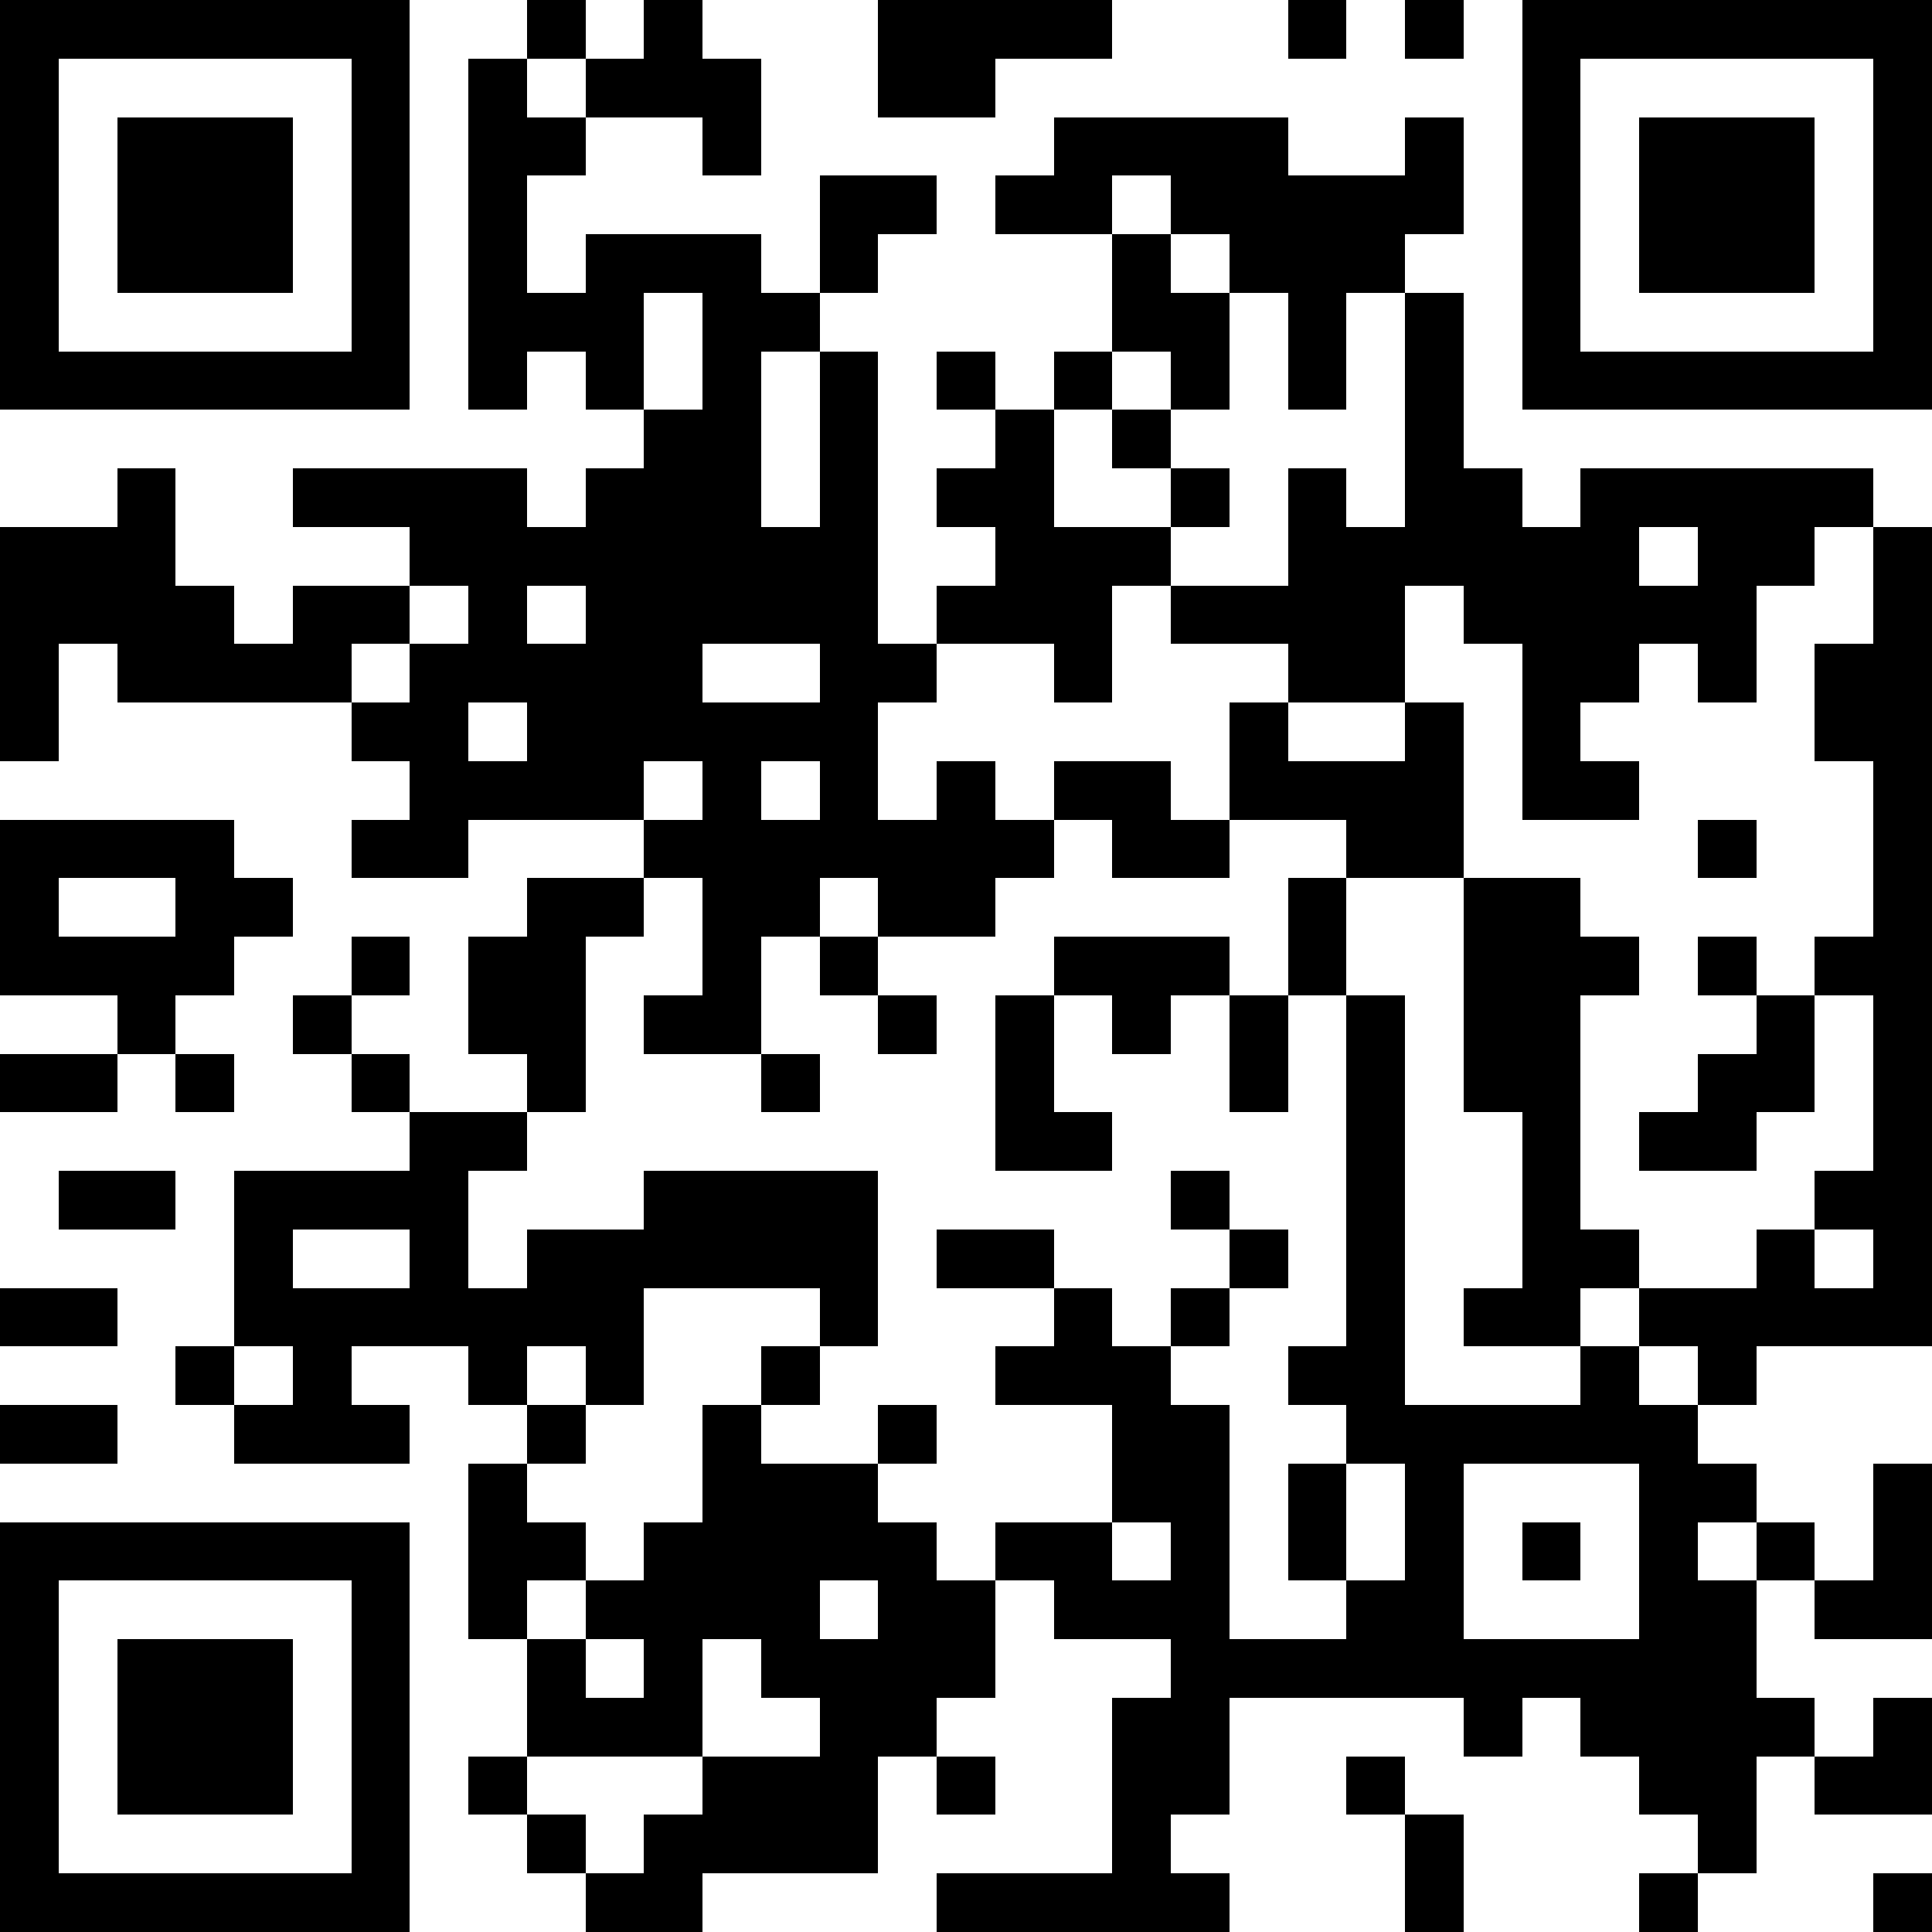 <svg xmlns="http://www.w3.org/2000/svg" xmlns:xlink="http://www.w3.org/1999/xlink" version="1.1" shape-rendering="crispEdges" viewBox="0 0 33 33"><rect x="0" y="0" height="33" width="33" fill="#FFF"/><rect x="0" y="0" height="1" width="7" fill="#000"/><rect x="9" y="0" height="1" width="1" fill="#000"/><rect x="11" y="0" height="2" width="1" fill="#000"/><rect x="15" y="0" height="1" width="4" fill="#000"/><rect x="22" y="0" height="1" width="1" fill="#000"/><rect x="24" y="0" height="1" width="1" fill="#000"/><rect x="26" y="0" height="1" width="7" fill="#000"/><rect x="0" y="1" height="6" width="1" fill="#000"/><rect x="6" y="1" height="6" width="1" fill="#000"/><rect x="8" y="1" height="6" width="1" fill="#000"/><rect x="10" y="1" height="1" width="1" fill="#000"/><rect x="12" y="1" height="2" width="1" fill="#000"/><rect x="15" y="1" height="1" width="2" fill="#000"/><rect x="26" y="1" height="6" width="1" fill="#000"/><rect x="32" y="1" height="6" width="1" fill="#000"/><rect x="2" y="2" height="3" width="3" fill="#000"/><rect x="9" y="2" height="1" width="1" fill="#000"/><rect x="18" y="2" height="1" width="4" fill="#000"/><rect x="24" y="2" height="2" width="1" fill="#000"/><rect x="28" y="2" height="3" width="3" fill="#000"/><rect x="14" y="3" height="1" width="2" fill="#000"/><rect x="17" y="3" height="1" width="2" fill="#000"/><rect x="20" y="3" height="1" width="4" fill="#000"/><rect x="10" y="4" height="1" width="3" fill="#000"/><rect x="14" y="4" height="1" width="1" fill="#000"/><rect x="19" y="4" height="2" width="1" fill="#000"/><rect x="21" y="4" height="1" width="3" fill="#000"/><rect x="9" y="5" height="1" width="2" fill="#000"/><rect x="12" y="5" height="1" width="2" fill="#000"/><rect x="20" y="5" height="2" width="1" fill="#000"/><rect x="22" y="5" height="2" width="1" fill="#000"/><rect x="24" y="5" height="5" width="1" fill="#000"/><rect x="1" y="6" height="1" width="5" fill="#000"/><rect x="10" y="6" height="1" width="1" fill="#000"/><rect x="12" y="6" height="5" width="1" fill="#000"/><rect x="14" y="6" height="9" width="1" fill="#000"/><rect x="16" y="6" height="1" width="1" fill="#000"/><rect x="18" y="6" height="1" width="1" fill="#000"/><rect x="27" y="6" height="1" width="5" fill="#000"/><rect x="11" y="7" height="6" width="1" fill="#000"/><rect x="17" y="7" height="4" width="1" fill="#000"/><rect x="19" y="7" height="1" width="1" fill="#000"/><rect x="2" y="8" height="4" width="1" fill="#000"/><rect x="5" y="8" height="1" width="4" fill="#000"/><rect x="10" y="8" height="6" width="1" fill="#000"/><rect x="16" y="8" height="1" width="1" fill="#000"/><rect x="20" y="8" height="1" width="1" fill="#000"/><rect x="22" y="8" height="4" width="1" fill="#000"/><rect x="25" y="8" height="3" width="1" fill="#000"/><rect x="27" y="8" height="1" width="5" fill="#000"/><rect x="0" y="9" height="2" width="2" fill="#000"/><rect x="7" y="9" height="1" width="3" fill="#000"/><rect x="13" y="9" height="2" width="1" fill="#000"/><rect x="18" y="9" height="1" width="2" fill="#000"/><rect x="23" y="9" height="3" width="1" fill="#000"/><rect x="26" y="9" height="3" width="2" fill="#000"/><rect x="29" y="9" height="1" width="2" fill="#000"/><rect x="32" y="9" height="14" width="1" fill="#000"/><rect x="3" y="10" height="2" width="1" fill="#000"/><rect x="5" y="10" height="1" width="2" fill="#000"/><rect x="8" y="10" height="2" width="1" fill="#000"/><rect x="16" y="10" height="1" width="1" fill="#000"/><rect x="18" y="10" height="2" width="1" fill="#000"/><rect x="20" y="10" height="1" width="2" fill="#000"/><rect x="28" y="10" height="1" width="2" fill="#000"/><rect x="0" y="11" height="2" width="1" fill="#000"/><rect x="4" y="11" height="1" width="2" fill="#000"/><rect x="7" y="11" height="4" width="1" fill="#000"/><rect x="9" y="11" height="3" width="1" fill="#000"/><rect x="15" y="11" height="1" width="1" fill="#000"/><rect x="29" y="11" height="1" width="1" fill="#000"/><rect x="31" y="11" height="2" width="1" fill="#000"/><rect x="6" y="12" height="1" width="1" fill="#000"/><rect x="12" y="12" height="1" width="2" fill="#000"/><rect x="21" y="12" height="2" width="1" fill="#000"/><rect x="24" y="12" height="3" width="1" fill="#000"/><rect x="26" y="12" height="2" width="1" fill="#000"/><rect x="8" y="13" height="1" width="1" fill="#000"/><rect x="12" y="13" height="5" width="1" fill="#000"/><rect x="16" y="13" height="3" width="1" fill="#000"/><rect x="18" y="13" height="1" width="2" fill="#000"/><rect x="22" y="13" height="1" width="2" fill="#000"/><rect x="27" y="13" height="1" width="1" fill="#000"/><rect x="0" y="14" height="1" width="4" fill="#000"/><rect x="6" y="14" height="1" width="1" fill="#000"/><rect x="11" y="14" height="1" width="1" fill="#000"/><rect x="13" y="14" height="2" width="1" fill="#000"/><rect x="15" y="14" height="2" width="1" fill="#000"/><rect x="17" y="14" height="1" width="1" fill="#000"/><rect x="19" y="14" height="1" width="2" fill="#000"/><rect x="23" y="14" height="1" width="1" fill="#000"/><rect x="29" y="14" height="1" width="1" fill="#000"/><rect x="0" y="15" height="2" width="1" fill="#000"/><rect x="3" y="15" height="1" width="2" fill="#000"/><rect x="9" y="15" height="1" width="2" fill="#000"/><rect x="22" y="15" height="2" width="1" fill="#000"/><rect x="25" y="15" height="4" width="2" fill="#000"/><rect x="1" y="16" height="1" width="3" fill="#000"/><rect x="6" y="16" height="1" width="1" fill="#000"/><rect x="8" y="16" height="2" width="2" fill="#000"/><rect x="14" y="16" height="1" width="1" fill="#000"/><rect x="18" y="16" height="1" width="3" fill="#000"/><rect x="27" y="16" height="1" width="1" fill="#000"/><rect x="29" y="16" height="1" width="1" fill="#000"/><rect x="31" y="16" height="1" width="1" fill="#000"/><rect x="2" y="17" height="1" width="1" fill="#000"/><rect x="5" y="17" height="1" width="1" fill="#000"/><rect x="11" y="17" height="1" width="1" fill="#000"/><rect x="15" y="17" height="1" width="1" fill="#000"/><rect x="17" y="17" height="3" width="1" fill="#000"/><rect x="19" y="17" height="1" width="1" fill="#000"/><rect x="21" y="17" height="2" width="1" fill="#000"/><rect x="23" y="17" height="8" width="1" fill="#000"/><rect x="30" y="17" height="2" width="1" fill="#000"/><rect x="0" y="18" height="1" width="2" fill="#000"/><rect x="3" y="18" height="1" width="1" fill="#000"/><rect x="6" y="18" height="1" width="1" fill="#000"/><rect x="9" y="18" height="1" width="1" fill="#000"/><rect x="13" y="18" height="1" width="1" fill="#000"/><rect x="29" y="18" height="2" width="1" fill="#000"/><rect x="7" y="19" height="1" width="2" fill="#000"/><rect x="18" y="19" height="1" width="1" fill="#000"/><rect x="26" y="19" height="4" width="1" fill="#000"/><rect x="28" y="19" height="1" width="1" fill="#000"/><rect x="1" y="20" height="1" width="2" fill="#000"/><rect x="4" y="20" height="1" width="4" fill="#000"/><rect x="11" y="20" height="2" width="4" fill="#000"/><rect x="20" y="20" height="1" width="1" fill="#000"/><rect x="31" y="20" height="1" width="1" fill="#000"/><rect x="4" y="21" height="2" width="1" fill="#000"/><rect x="7" y="21" height="2" width="1" fill="#000"/><rect x="9" y="21" height="2" width="2" fill="#000"/><rect x="16" y="21" height="1" width="2" fill="#000"/><rect x="21" y="21" height="1" width="1" fill="#000"/><rect x="27" y="21" height="1" width="1" fill="#000"/><rect x="30" y="21" height="2" width="1" fill="#000"/><rect x="0" y="22" height="1" width="2" fill="#000"/><rect x="5" y="22" height="1" width="2" fill="#000"/><rect x="8" y="22" height="2" width="1" fill="#000"/><rect x="14" y="22" height="1" width="1" fill="#000"/><rect x="18" y="22" height="2" width="1" fill="#000"/><rect x="20" y="22" height="1" width="1" fill="#000"/><rect x="25" y="22" height="1" width="1" fill="#000"/><rect x="28" y="22" height="1" width="2" fill="#000"/><rect x="31" y="22" height="1" width="1" fill="#000"/><rect x="3" y="23" height="1" width="1" fill="#000"/><rect x="5" y="23" height="2" width="1" fill="#000"/><rect x="10" y="23" height="1" width="1" fill="#000"/><rect x="13" y="23" height="1" width="1" fill="#000"/><rect x="17" y="23" height="1" width="1" fill="#000"/><rect x="19" y="23" height="3" width="1" fill="#000"/><rect x="22" y="23" height="1" width="1" fill="#000"/><rect x="27" y="23" height="2" width="1" fill="#000"/><rect x="29" y="23" height="1" width="1" fill="#000"/><rect x="0" y="24" height="1" width="2" fill="#000"/><rect x="4" y="24" height="1" width="1" fill="#000"/><rect x="6" y="24" height="1" width="1" fill="#000"/><rect x="9" y="24" height="1" width="1" fill="#000"/><rect x="12" y="24" height="4" width="1" fill="#000"/><rect x="15" y="24" height="1" width="1" fill="#000"/><rect x="20" y="24" height="7" width="1" fill="#000"/><rect x="24" y="24" height="1" width="3" fill="#000"/><rect x="28" y="24" height="7" width="1" fill="#000"/><rect x="8" y="25" height="3" width="1" fill="#000"/><rect x="13" y="25" height="2" width="2" fill="#000"/><rect x="22" y="25" height="2" width="1" fill="#000"/><rect x="24" y="25" height="4" width="1" fill="#000"/><rect x="29" y="25" height="1" width="1" fill="#000"/><rect x="32" y="25" height="3" width="1" fill="#000"/><rect x="0" y="26" height="1" width="7" fill="#000"/><rect x="9" y="26" height="1" width="1" fill="#000"/><rect x="11" y="26" height="4" width="1" fill="#000"/><rect x="15" y="26" height="4" width="1" fill="#000"/><rect x="17" y="26" height="1" width="2" fill="#000"/><rect x="26" y="26" height="1" width="1" fill="#000"/><rect x="30" y="26" height="1" width="1" fill="#000"/><rect x="0" y="27" height="6" width="1" fill="#000"/><rect x="6" y="27" height="6" width="1" fill="#000"/><rect x="10" y="27" height="1" width="1" fill="#000"/><rect x="13" y="27" height="2" width="1" fill="#000"/><rect x="16" y="27" height="2" width="1" fill="#000"/><rect x="18" y="27" height="1" width="2" fill="#000"/><rect x="23" y="27" height="2" width="1" fill="#000"/><rect x="29" y="27" height="5" width="1" fill="#000"/><rect x="31" y="27" height="1" width="1" fill="#000"/><rect x="2" y="28" height="3" width="3" fill="#000"/><rect x="9" y="28" height="2" width="1" fill="#000"/><rect x="14" y="28" height="4" width="1" fill="#000"/><rect x="21" y="28" height="1" width="2" fill="#000"/><rect x="25" y="28" height="1" width="3" fill="#000"/><rect x="10" y="29" height="1" width="1" fill="#000"/><rect x="19" y="29" height="4" width="1" fill="#000"/><rect x="25" y="29" height="1" width="1" fill="#000"/><rect x="27" y="29" height="1" width="1" fill="#000"/><rect x="30" y="29" height="1" width="1" fill="#000"/><rect x="32" y="29" height="2" width="1" fill="#000"/><rect x="8" y="30" height="1" width="1" fill="#000"/><rect x="12" y="30" height="2" width="2" fill="#000"/><rect x="16" y="30" height="1" width="1" fill="#000"/><rect x="23" y="30" height="1" width="1" fill="#000"/><rect x="31" y="30" height="1" width="1" fill="#000"/><rect x="9" y="31" height="1" width="1" fill="#000"/><rect x="11" y="31" height="2" width="1" fill="#000"/><rect x="24" y="31" height="2" width="1" fill="#000"/><rect x="1" y="32" height="1" width="5" fill="#000"/><rect x="10" y="32" height="1" width="1" fill="#000"/><rect x="16" y="32" height="1" width="3" fill="#000"/><rect x="20" y="32" height="1" width="1" fill="#000"/><rect x="28" y="32" height="1" width="1" fill="#000"/><rect x="32" y="32" height="1" width="1" fill="#000"/></svg>